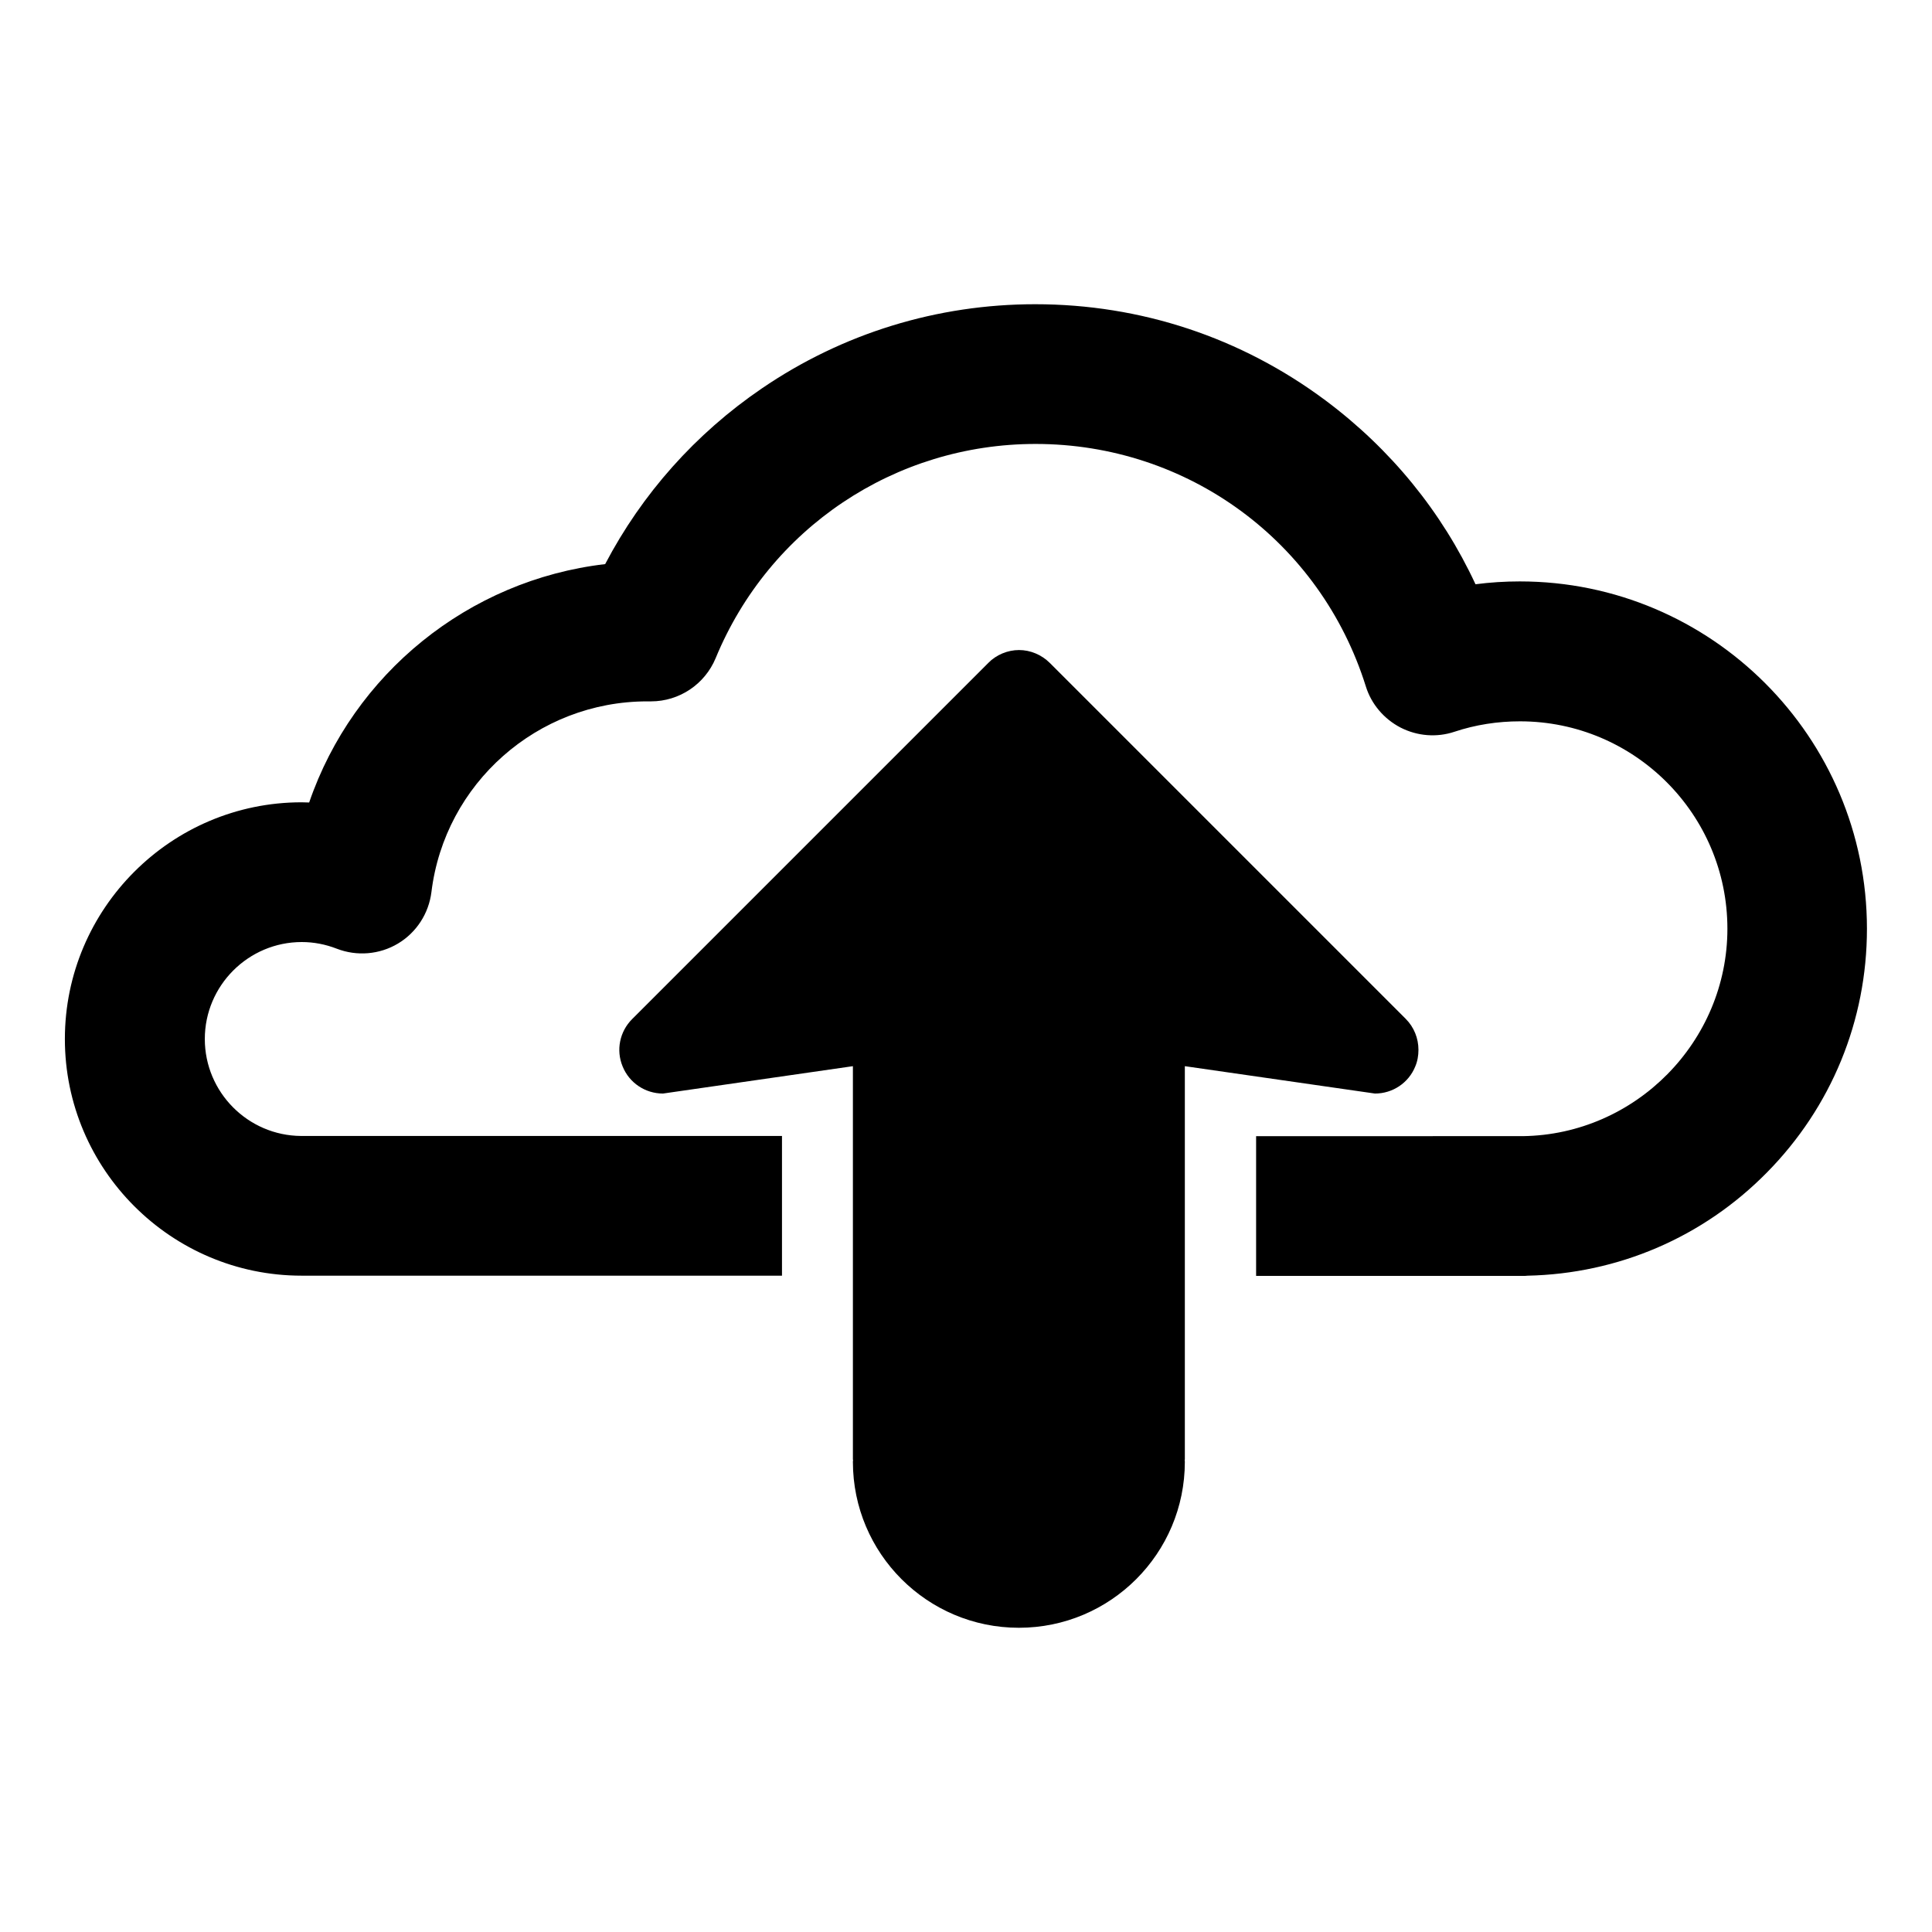 <?xml version="1.0" encoding="UTF-8"?>
<!-- The Best Svg Icon site in the world: iconSvg.co, Visit us! https://iconsvg.co -->
<svg fill="#000000" width="800px" height="800px" version="1.1" viewBox="144 144 512 512" xmlns="http://www.w3.org/2000/svg">
 <g>
  <path d="m546.76 298.08c-3.93 0-7.859 0.25-11.738 0.754-8.918-19.195-22.469-35.82-39.75-48.719-22.371-16.676-48.969-25.492-76.934-25.492-25.996 0-51.035 7.707-72.449 22.32-17.582 11.992-31.738 27.91-41.516 46.551-36.273 4.231-66.754 29.121-78.441 63.176-0.656 0-1.359-0.051-2.016-0.051-34.562 0-62.723 28.164-62.723 62.723 0 34.562 28.164 62.723 62.723 62.723h0.301l91.145 0.008h0.152 0.152 35.57v-37.031h-35.668-0.051-90.688-0.656-0.402c-14.055-0.102-25.492-11.586-25.492-25.695 0-14.156 11.539-25.695 25.695-25.695 3.176 0 6.297 0.605 9.27 1.762 5.34 2.066 11.336 1.562 16.223-1.359 4.887-2.922 8.16-7.961 8.867-13.652 3.527-28.816 28.113-50.531 57.184-50.531h0.352 0.402 0.25c7.508 0 14.258-4.535 17.129-11.438 14.207-34.461 47.508-56.781 84.793-56.781 40.305 0 75.469 25.797 87.512 64.234 1.461 4.734 4.836 8.664 9.219 10.934 4.434 2.266 9.574 2.672 14.258 1.109 5.594-1.863 11.438-2.769 17.383-2.769 30.328 0 54.965 24.637 54.965 54.965 0 29.926-24.336 54.562-54.211 54.965h-0.453l-70.234 0.004v37.031h70.887c0.352 0 0.656 0 1.008-0.051 24.031-0.504 46.551-10.176 63.43-27.305 17.129-17.332 26.551-40.305 26.551-64.641 0-50.785-41.262-92.047-91.996-92.047z"/>
  <path d="m519.05 426.65c0.605-1.41 0.855-2.922 0.855-4.434 0-3.023-1.16-5.996-3.375-8.211l-94.312-94.312c-2.168-2.168-5.141-3.426-8.16-3.426-3.023 0-6.047 1.258-8.16 3.426l-94.363 94.363c-3.324 3.324-4.332 8.262-2.519 12.594 1.762 4.332 5.996 7.152 10.68 7.152l50.332-7.254v104.29h0.051c0 0.203-0.051 0.402-0.051 0.555 0 24.285 19.699 43.984 43.984 43.984 24.285 0 43.984-19.699 43.984-43.984 0-0.203-0.051-0.402-0.051-0.555h0.051v-104.29l50.383 7.254c4.68 0.004 8.91-2.816 10.672-7.152z"/>
 </g>
</svg>